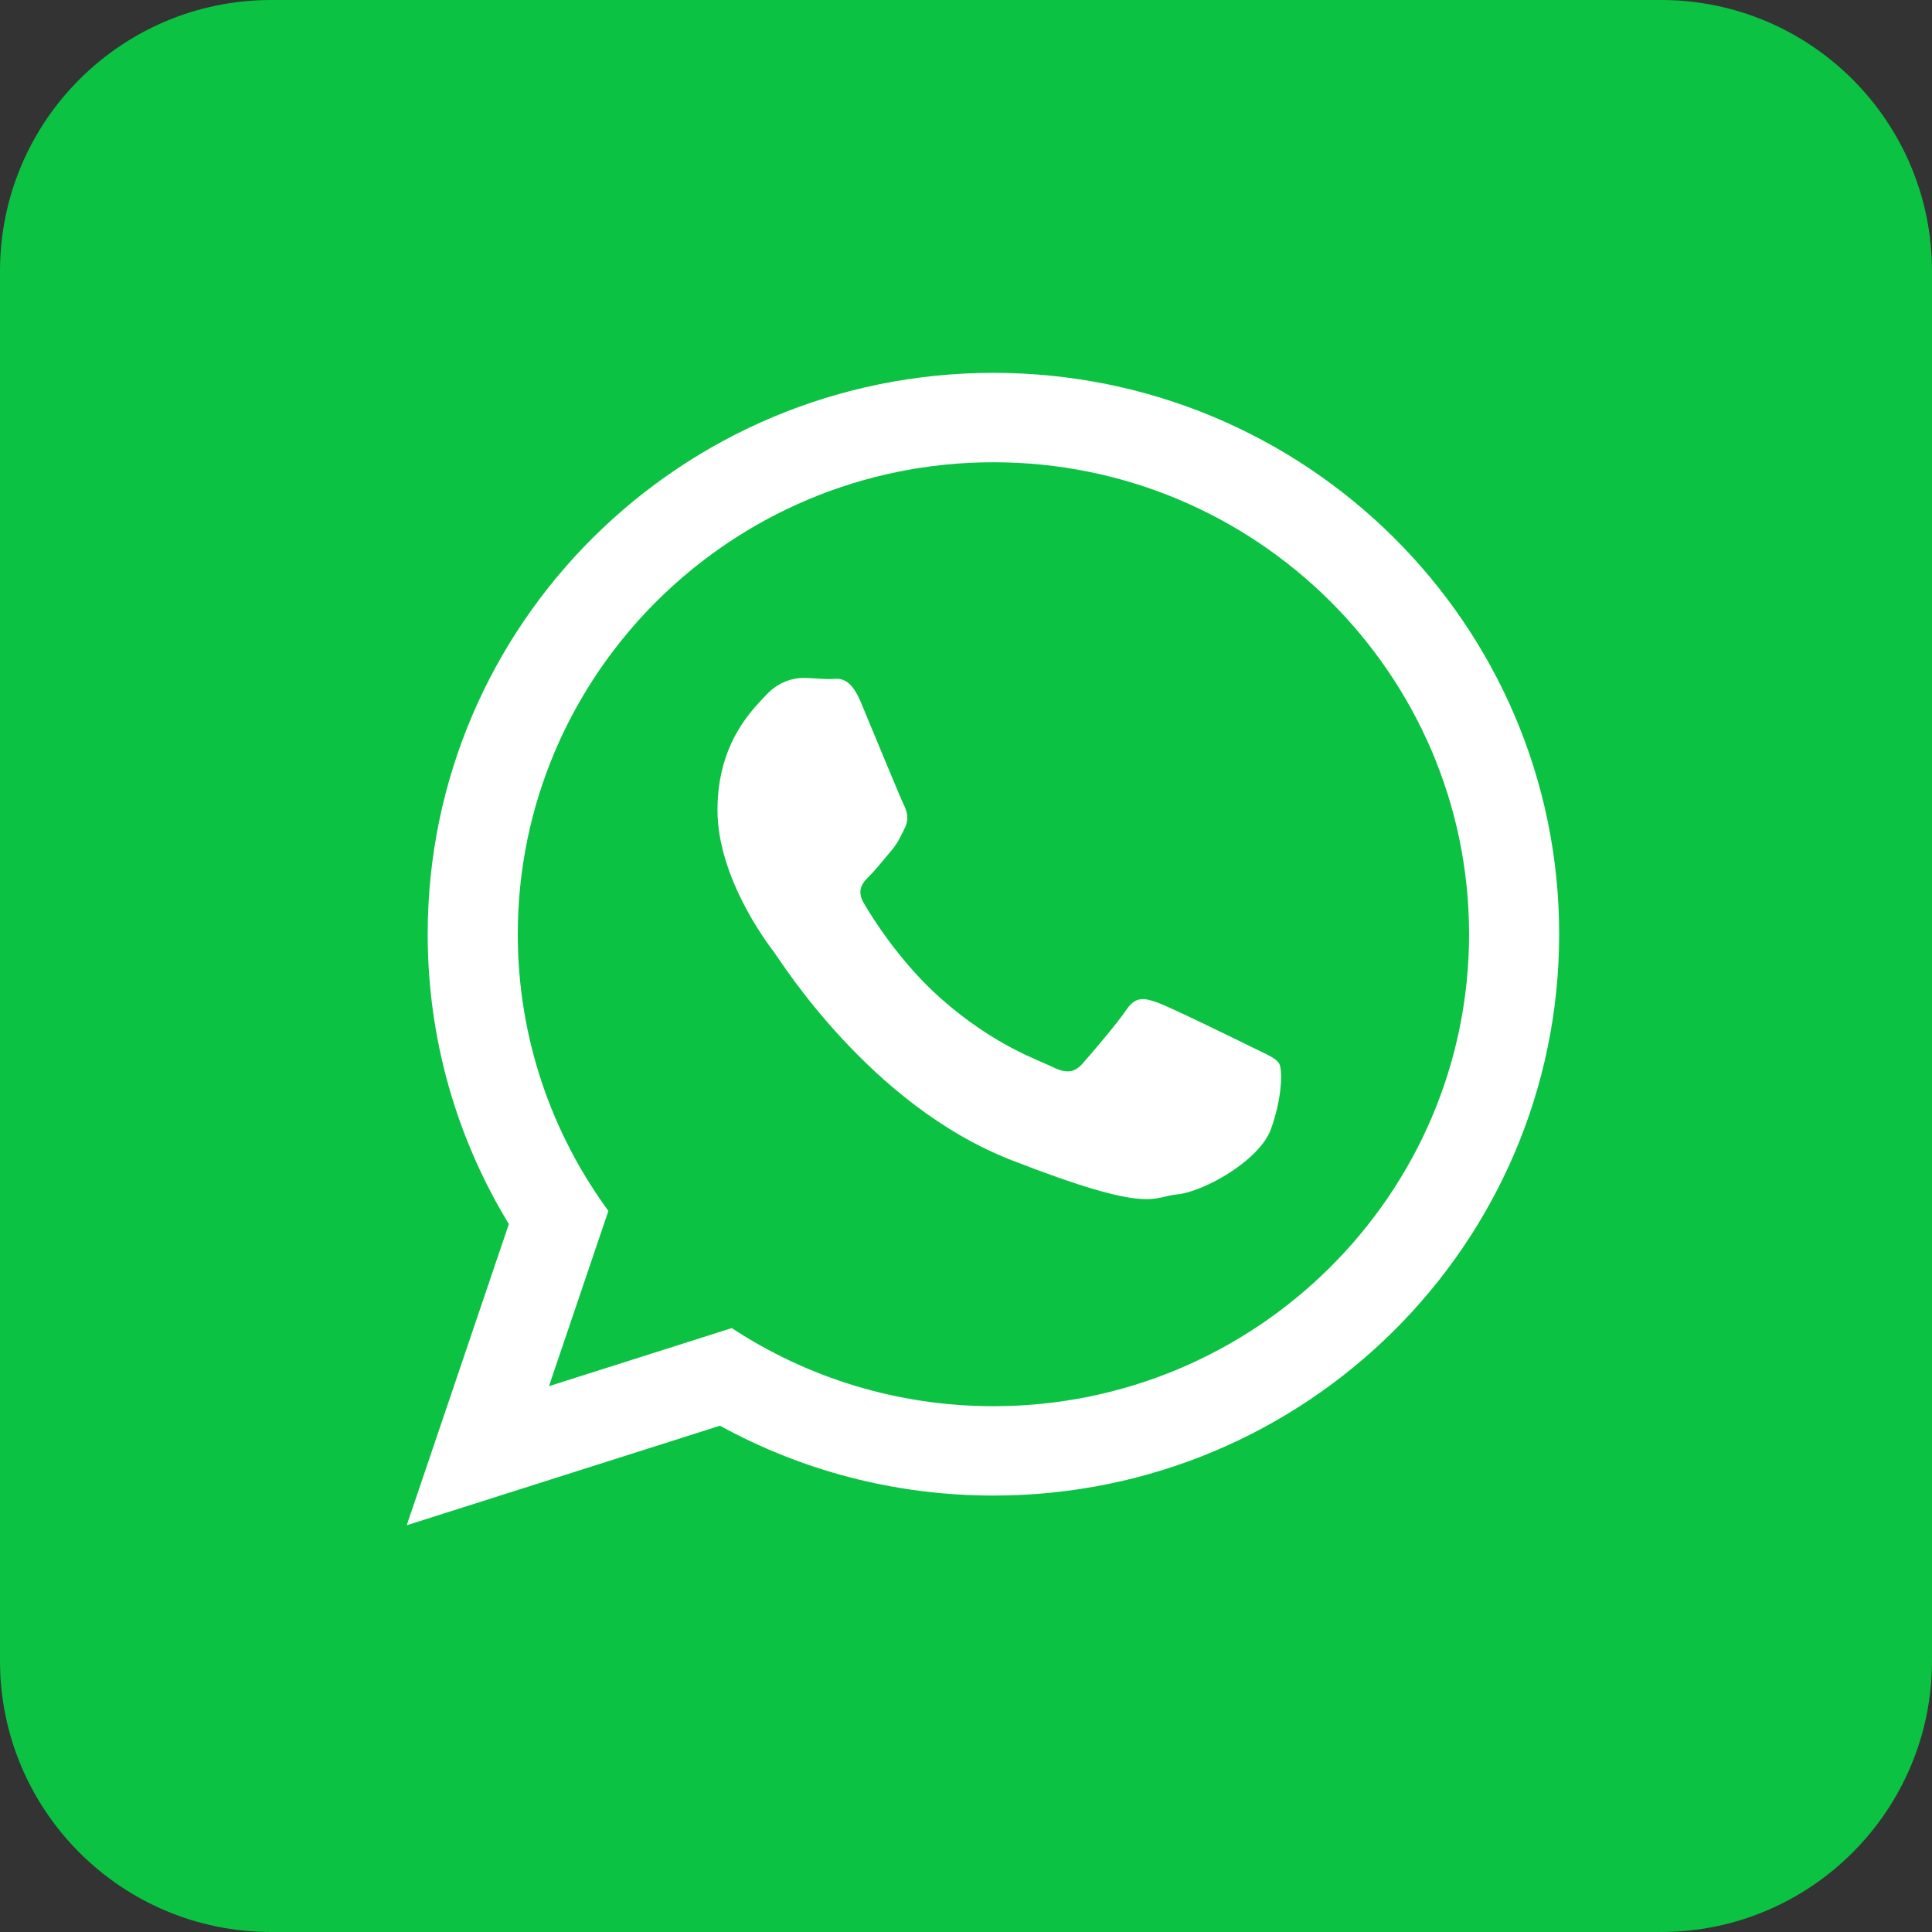 <svg width="57" height="57" viewBox="0 0 57 57" fill="none" xmlns="http://www.w3.org/2000/svg">
<rect x="0" y="0" width="57" height="57" fill="#333333" stroke="none"/>
<g clip-path="url(#clip0_2894_4185)">
<path d="M0 8C0 3.582 3.582 0 8 0H49C53.418 0 57 3.582 57 8V49C57 53.418 53.418 57 49 57H8C3.582 57 0 53.418 0 49V8Z" fill="#0CC243"/>
<path d="M46 27.562C46 36.709 38.528 44.124 29.309 44.124C26.382 44.124 23.633 43.376 21.241 42.063L12 45L15.013 36.114C13.493 33.618 12.618 30.691 12.618 27.562C12.618 18.415 20.09 11 29.309 11C38.529 11 46 18.415 46 27.562ZM29.309 13.638C21.571 13.638 15.276 19.884 15.276 27.562C15.276 30.609 16.269 33.431 17.949 35.726L16.196 40.897L21.589 39.183C23.804 40.638 26.459 41.487 29.309 41.487C37.047 41.487 43.342 35.241 43.342 27.563C43.342 19.885 37.047 13.638 29.309 13.638ZM37.738 31.377C37.635 31.208 37.362 31.106 36.953 30.903C36.544 30.7 34.532 29.717 34.158 29.582C33.783 29.447 33.509 29.379 33.237 29.785C32.964 30.192 32.18 31.106 31.941 31.377C31.702 31.648 31.464 31.682 31.054 31.479C30.646 31.276 29.328 30.847 27.765 29.464C26.549 28.388 25.727 27.06 25.489 26.653C25.25 26.247 25.464 26.028 25.668 25.826C25.852 25.643 26.078 25.351 26.282 25.114C26.487 24.877 26.555 24.708 26.691 24.437C26.828 24.166 26.759 23.929 26.657 23.726C26.555 23.523 25.736 21.525 25.395 20.712C25.054 19.9 24.714 20.035 24.475 20.035C24.236 20.035 23.963 20.001 23.69 20.001C23.418 20.001 22.974 20.103 22.599 20.509C22.224 20.916 21.168 21.898 21.168 23.895C21.168 25.893 22.633 27.823 22.838 28.093C23.042 28.364 25.668 32.596 29.827 34.222C33.987 35.847 33.987 35.305 34.737 35.237C35.486 35.169 37.157 34.255 37.499 33.307C37.839 32.358 37.839 31.546 37.738 31.377Z" fill="white"/>
</g>
<defs>
<clipPath id="clip0_2894_4185">
<rect width="57" height="57" fill="white"/>
</clipPath>
</defs>
</svg>
